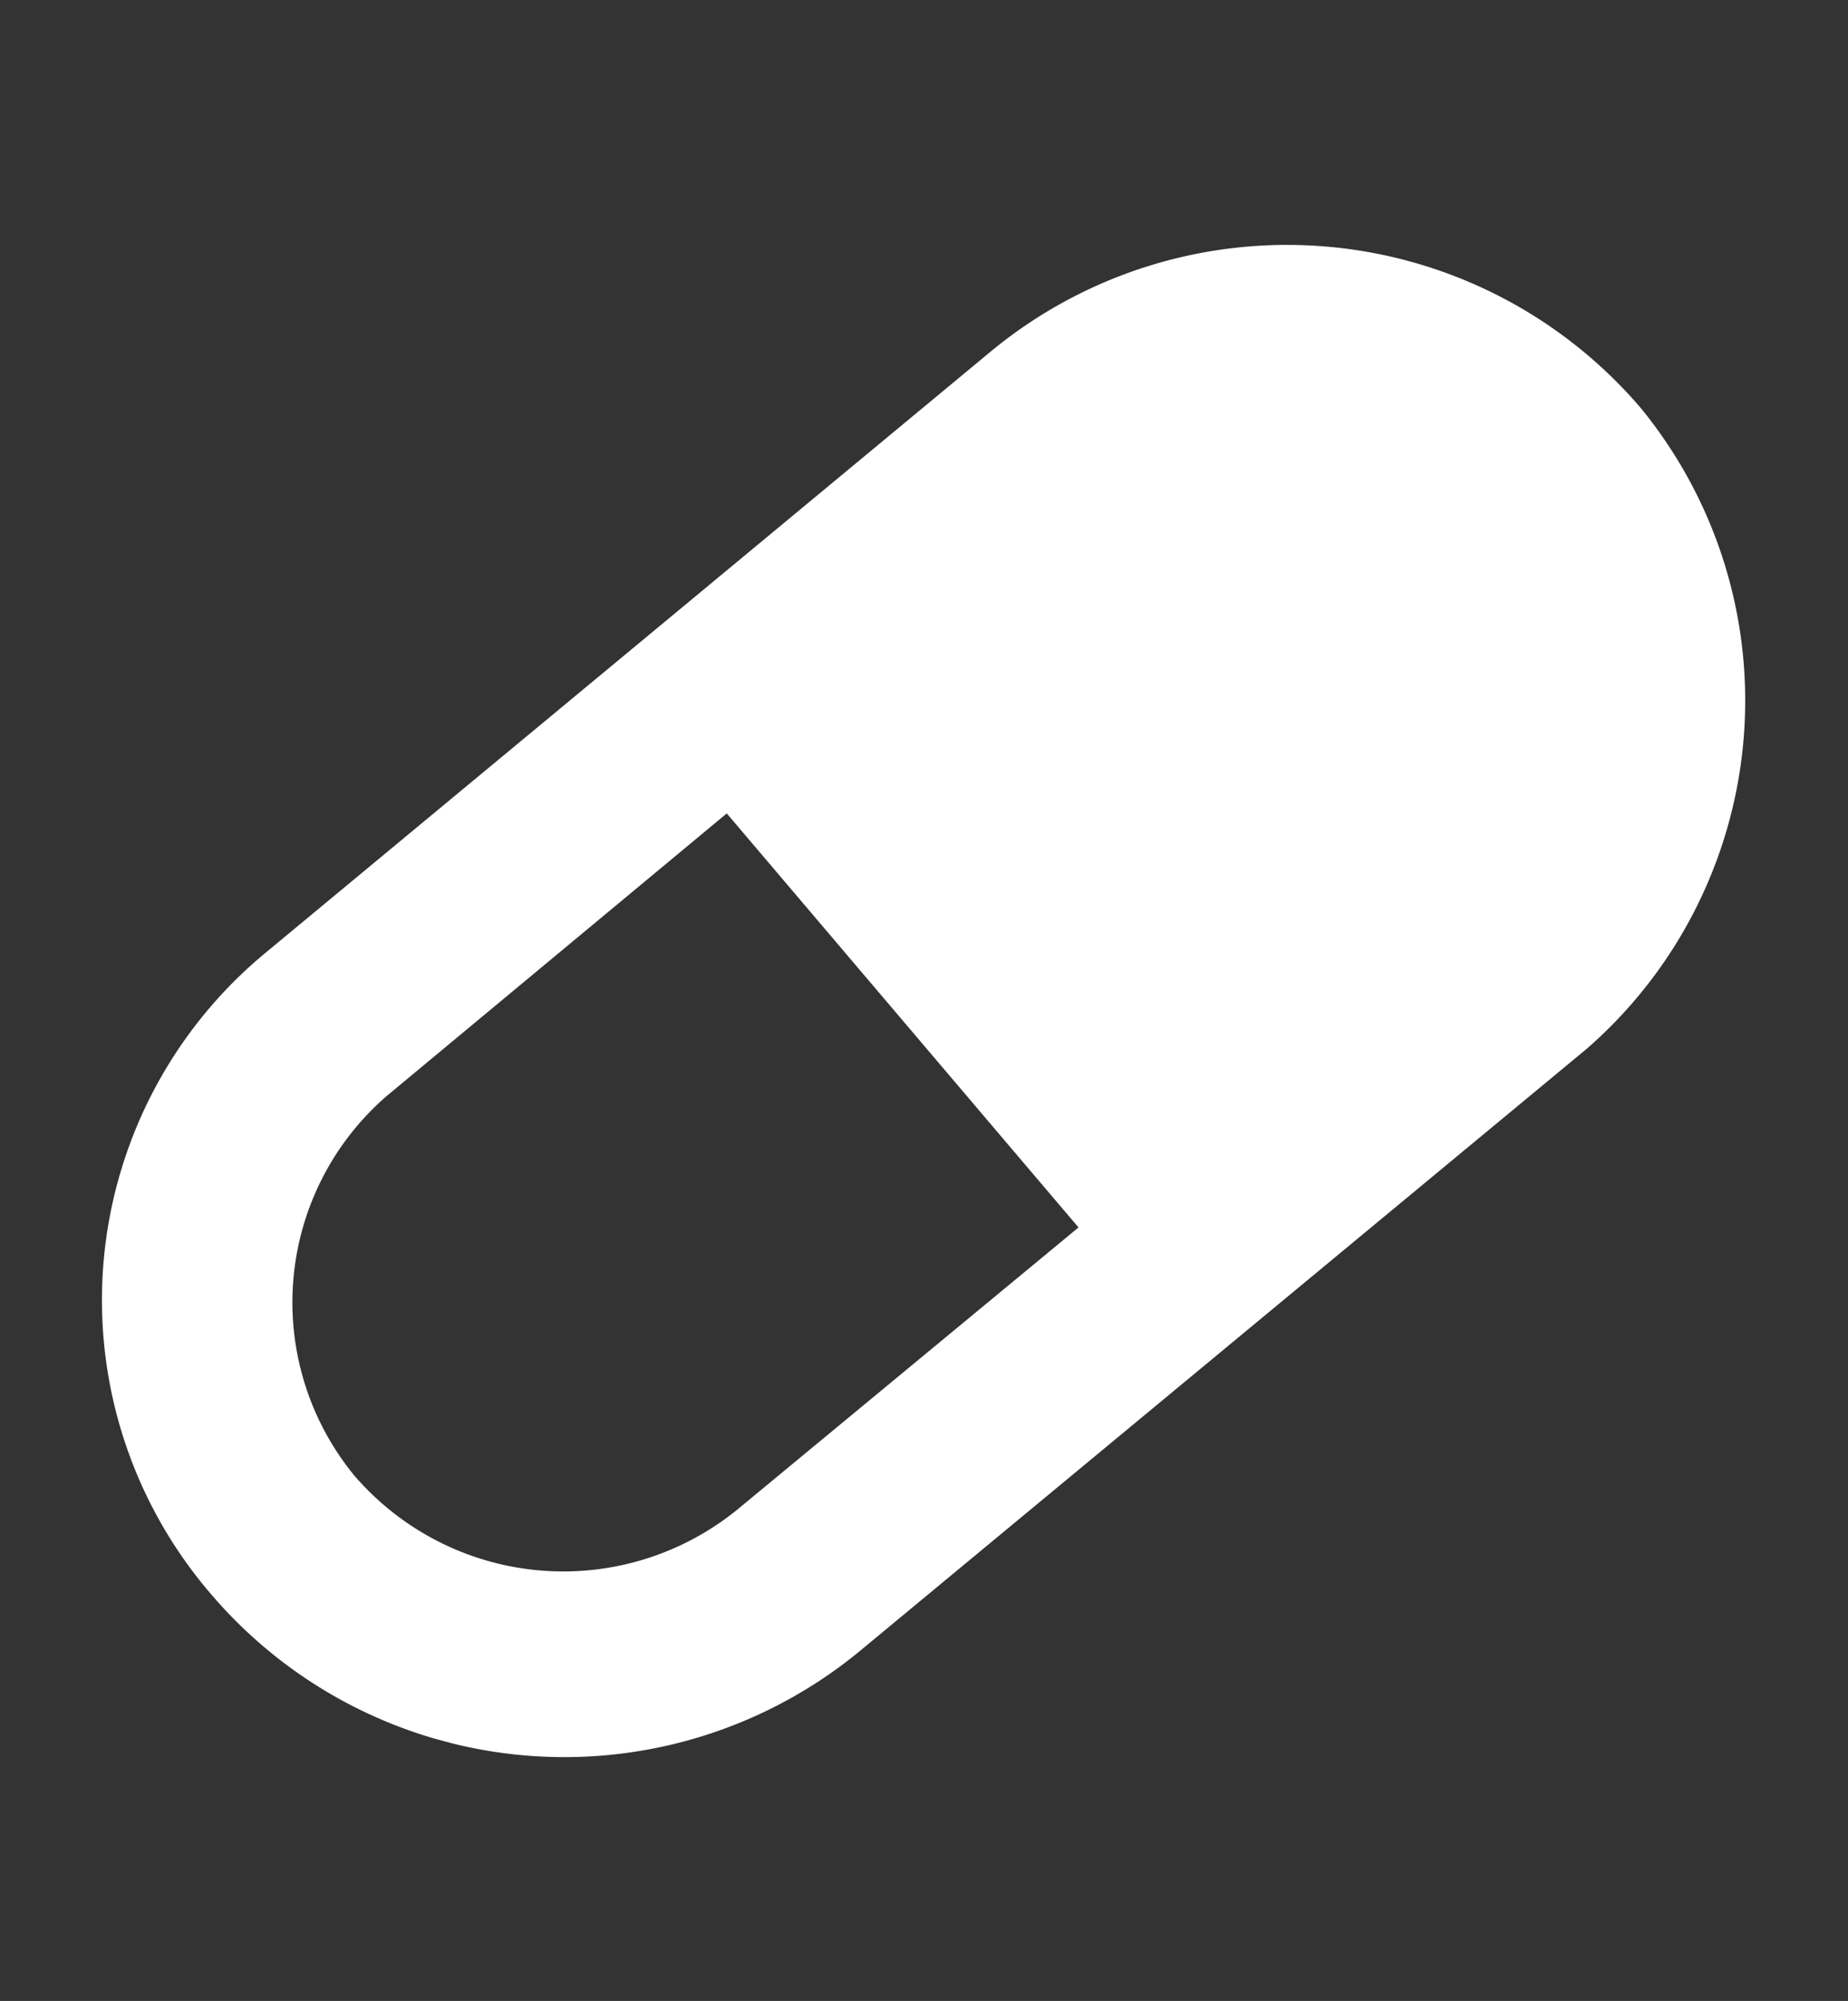 <svg xmlns="http://www.w3.org/2000/svg" xmlns:xlink="http://www.w3.org/1999/xlink" width="19.436" height="21.037" viewBox="0 0 19.436 21.037">
  <rect x="0" y="0" width="19.436" height="21.037" fill="#333333" stroke="none"/>
  <defs>
    <clipPath id="clip-path">
      <rect id="長方形_2687" data-name="長方形 2687" width="17.655" height="15.391" fill="#fff"/>
    </clipPath>
  </defs>
  <g id="コンポーネント_52_5" data-name="コンポーネント 52 – 5" transform="matrix(-0.259, 0.966, -0.966, -0.259, 19.436, 3.984)">
    <g id="グループ_4798" data-name="グループ 4798" clip-path="url(#clip-path)">
      <path id="パス_1233" data-name="パス 1233" d="M15.62,6.583,7.517.833A4.854,4.854,0,0,0,.861,2.024,4.892,4.892,0,0,0,2.035,8.767l8.105,5.747a4.736,4.736,0,0,0,6.654-1.191,4.886,4.886,0,0,0-1.174-6.74M15.2,12.19a2.87,2.87,0,0,1-3.941.7L7.465,10.206l3.246-4.7L14.5,8.2A2.9,2.9,0,0,1,15.2,12.19" transform="translate(0 0)" fill="#fff"/>
    </g>
  </g>
</svg>
